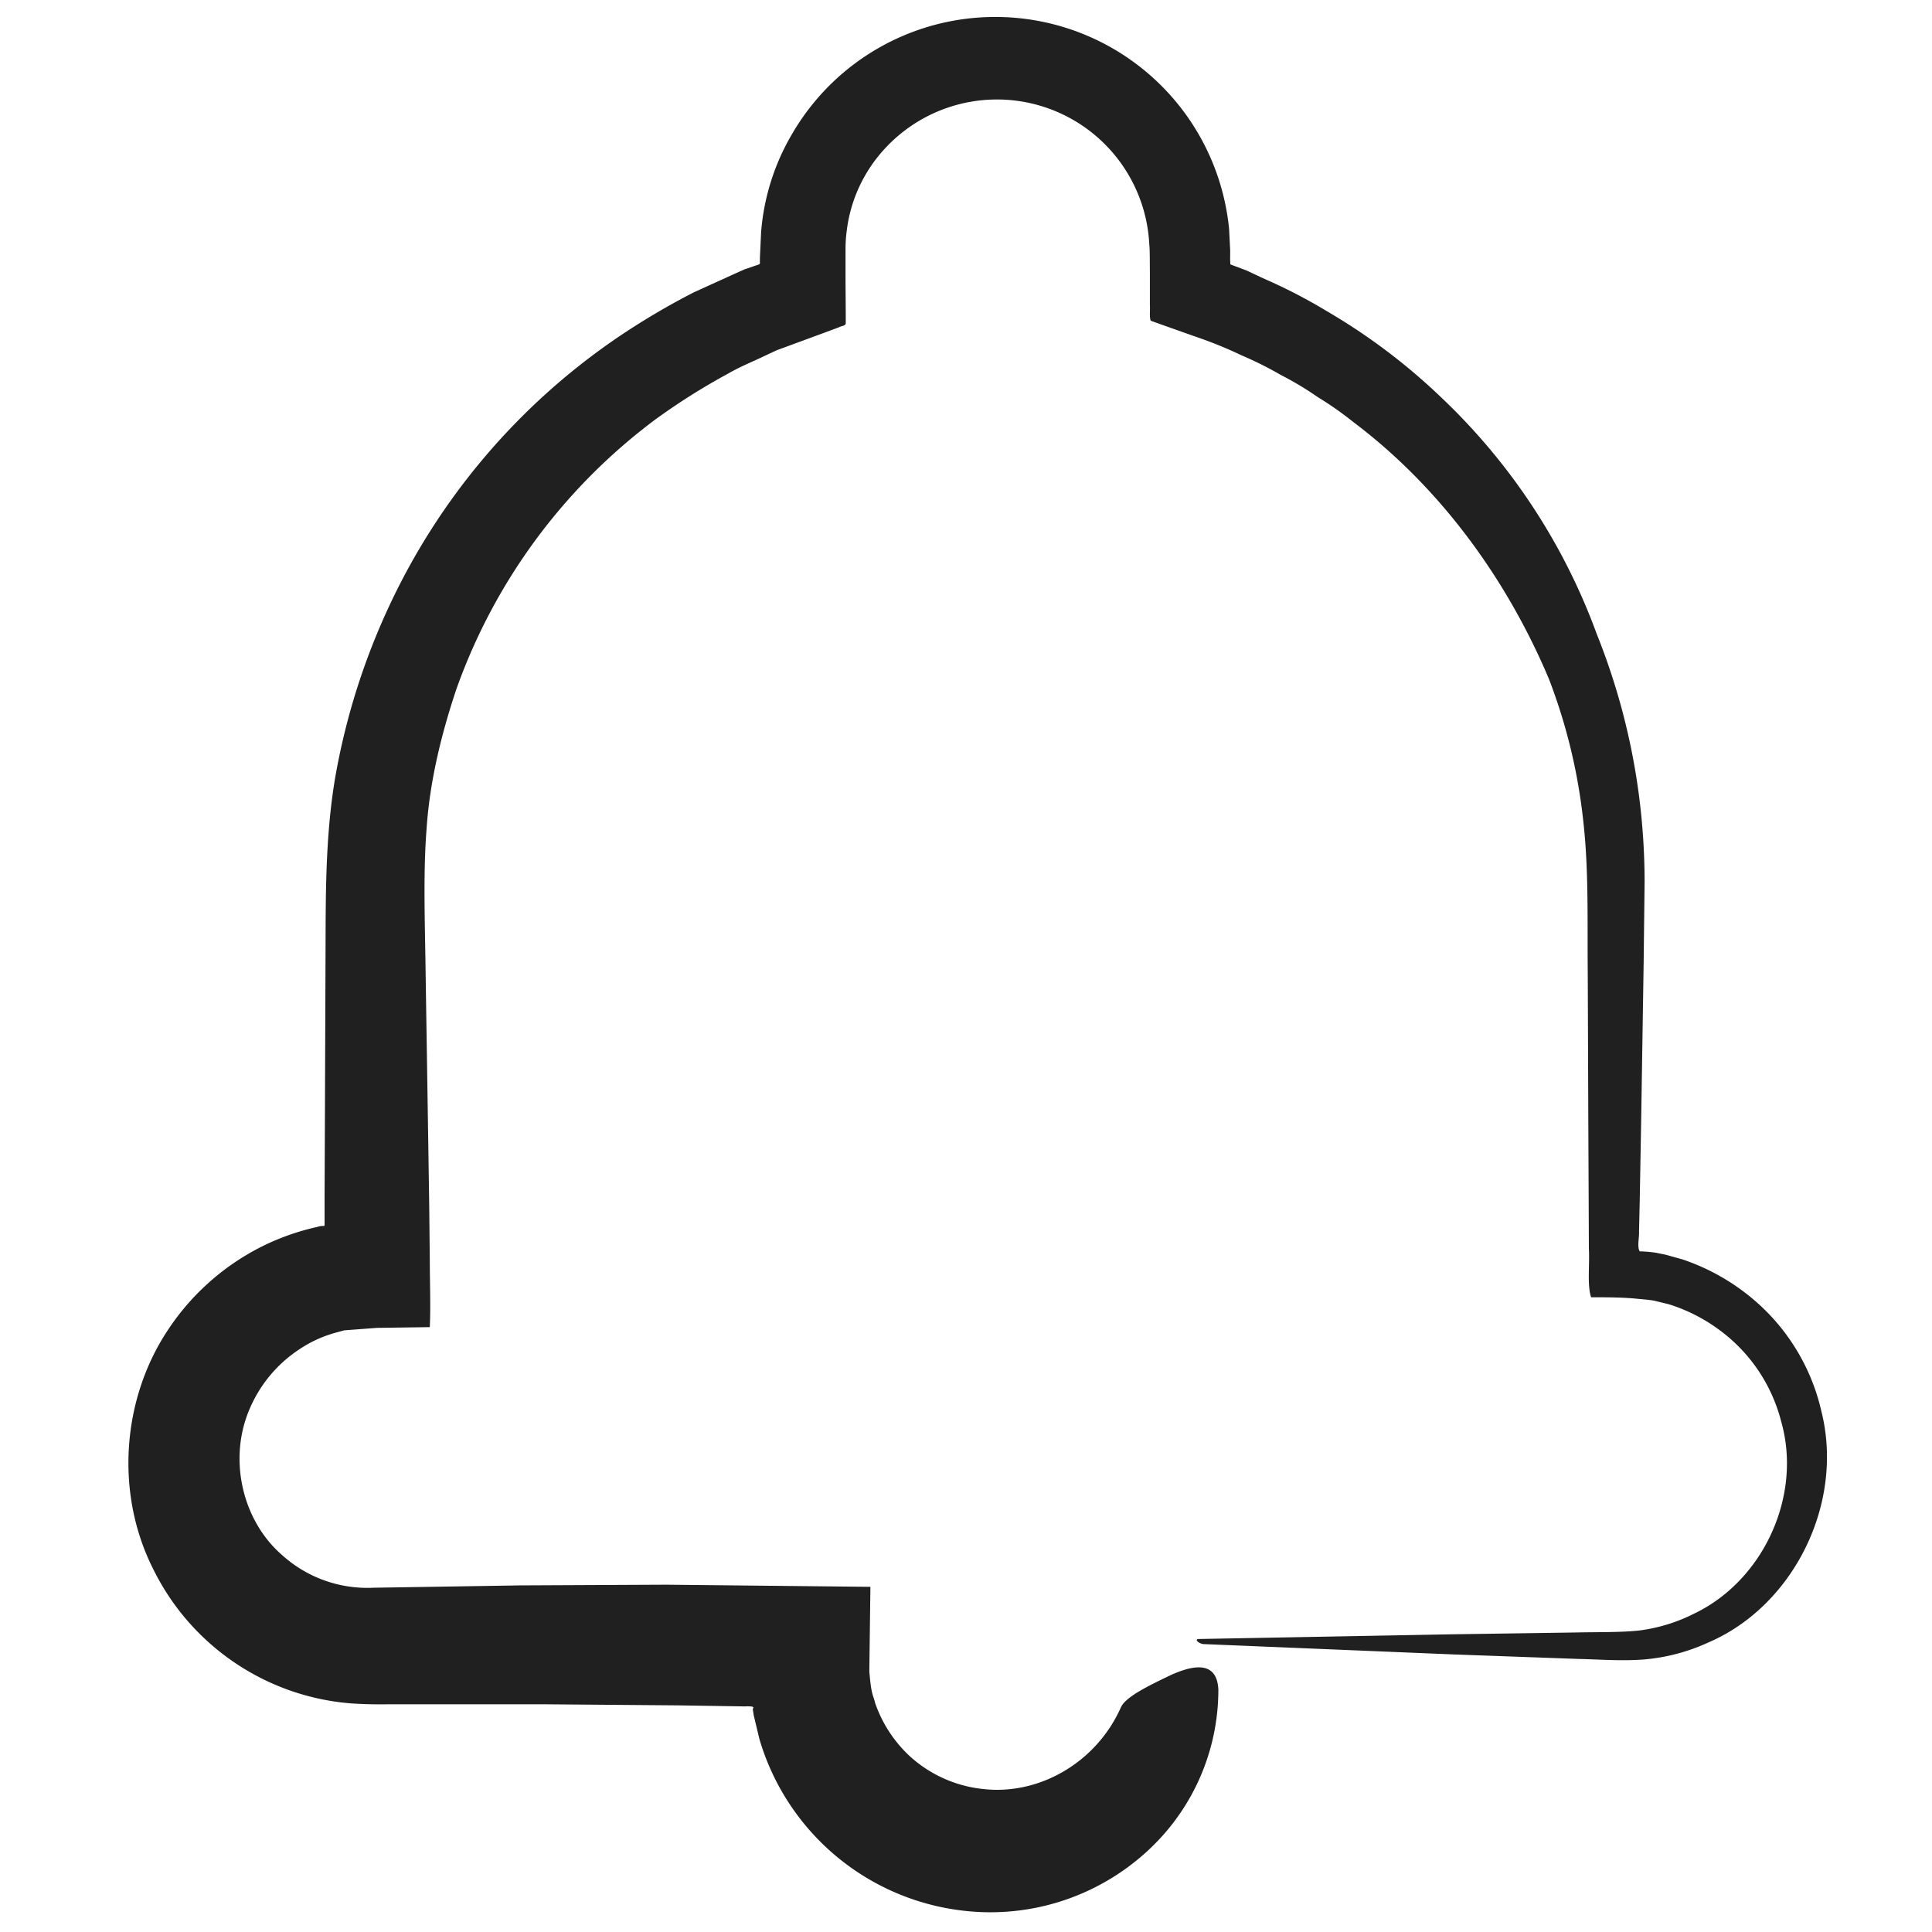 <svg id="Layer_1" data-name="Layer 1" xmlns="http://www.w3.org/2000/svg" viewBox="0 0 500 500"><defs><style>.cls-1{fill:#202020;}</style></defs><path class="cls-1" d="M290.08,441.88c-6.31,14.19-21,22.69-35.42,21.14a33.29,33.29,0,0,1-19.33-8.63,34.33,34.33,0,0,1-6.61-8.56,35.74,35.74,0,0,1-2.21-5c-.53-2.32-1-1.8-1.53-8.3.09-7.22.19-14.45.28-21.86l-52.76-.55-37.95.18q-19,.31-37.84.6a32.92,32.92,0,0,1-23.84-8.57c-10.14-8.88-13.75-24.51-8.44-37.28a34.66,34.66,0,0,1,13-15.82A32,32,0,0,1,87,344.86l1.4-.38.71-.19,1.7-.13,6.72-.51,13.7-.19c.25-5.51,0-11.67,0-17.41l-.15-14.23-.3-19.56-.61-39.11c-.15-13.26-.71-26.64.22-38.54.81-12.28,3.76-24.38,7.65-36.06a149.44,149.44,0,0,1,51.69-70.08,168.17,168.17,0,0,1,18.74-11.8c3.19-1.86,6.65-3.2,10-4.84L201,90.65l4-1.47,8.14-3,4-1.49c.55-.35,1.65-.29,1.74-1V81.51l-.06-8.89V64.31a36.34,36.34,0,0,1,.34-4.78,37.92,37.92,0,0,1,7-17.62,39.47,39.47,0,0,1,71.28,21.44c.15,1.11.12,4.62.15,7.27l0,8.38c.1,1.34-.17,2.92.21,4l3.88,1.39,7.74,2.74a109.47,109.47,0,0,1,12,4.88,91.34,91.34,0,0,1,10,5,82.85,82.85,0,0,1,9.63,5.77,88,88,0,0,1,9.21,6.46c22.35,16.82,39.6,40.43,50.57,66.4a145.49,145.49,0,0,1,8.95,37.13c1.41,12.54,1,25.81,1.13,39.12l.15,39.72.09,19.85.05,11.7c.24,4.14-.47,9.26.56,12.57,3.65,0,7.49,0,11.15.31,1.72.19,3.86.31,5.24.59l3.67.89a43.8,43.8,0,0,1,13,6.56A42.42,42.42,0,0,1,461,368c5.4,19.08-4.58,41.11-22.75,49.7A43.6,43.6,0,0,1,424,422c-4.76.48-10.52.36-15.87.48l-32.61.48-65.16,1.21c-1.53,0,0,1.26,1.14,1.32l64.78,2.68,32.45,1.17c5.43.12,10.66.57,16.62.14A49.94,49.94,0,0,0,442.28,425c21.83-9.44,35.12-35.84,29.08-59.82a53.52,53.52,0,0,0-19.56-30.49,56,56,0,0,0-16.39-8.76l-4.35-1.21-2.44-.5a34.52,34.52,0,0,0-4.26-.37c-.73-1.13-.09-3.56-.18-5.19l.18-7.87.37-20.63.65-41.28.24-20.72a174.82,174.82,0,0,0-1.39-21.8,172.13,172.13,0,0,0-11-42.3,159.83,159.83,0,0,0-40.1-61.07,157.12,157.12,0,0,0-29.66-22.41A138.39,138.39,0,0,0,326.85,72L322.6,70l-1.52-.57-2.66-1a23.05,23.05,0,0,1-.05-2.36v-1.3l-.28-5.49a60.8,60.8,0,0,0-113-24.78,59.16,59.16,0,0,0-8.12,25.62l-.31,6.67,0,1.44c-.27.34-1,.42-1.51.64l-1.66.57-.82.27L190,70.91l-10.5,4.78a188.24,188.24,0,0,0-19.86,11.78,172,172,0,0,0-59.09,69.74,176.58,176.58,0,0,0-13.82,44.13c-2.59,15.36-2.42,31.11-2.48,44.78l-.16,42.62L84,310.06l0,6.33c0,.29.05.71-.1.9a4.37,4.37,0,0,0-1.79.24,62,62,0,0,0-14.82,5.31,62.94,62.94,0,0,0-23.8,21.31c-12,18-13.67,42.3-3.94,61.72a62.54,62.54,0,0,0,51.08,34.95c6,.41,9.26.2,13.55.25h37.06l34.35.28,17.3.27a7.79,7.79,0,0,1,1.82.06l.14.09c.07.05.14.08.14.15l-.13.28c0,.35-.19-.85.2,1.71l1.47,6.13a62.41,62.41,0,0,0,55.37,44.69,60,60,0,0,0,45.24-15.86,56.63,56.63,0,0,0,18.17-41.61c-.36-7.39-6.24-6.43-12.06-3.87-5.67,2.72-12,5.72-13.16,8.49"/></svg>